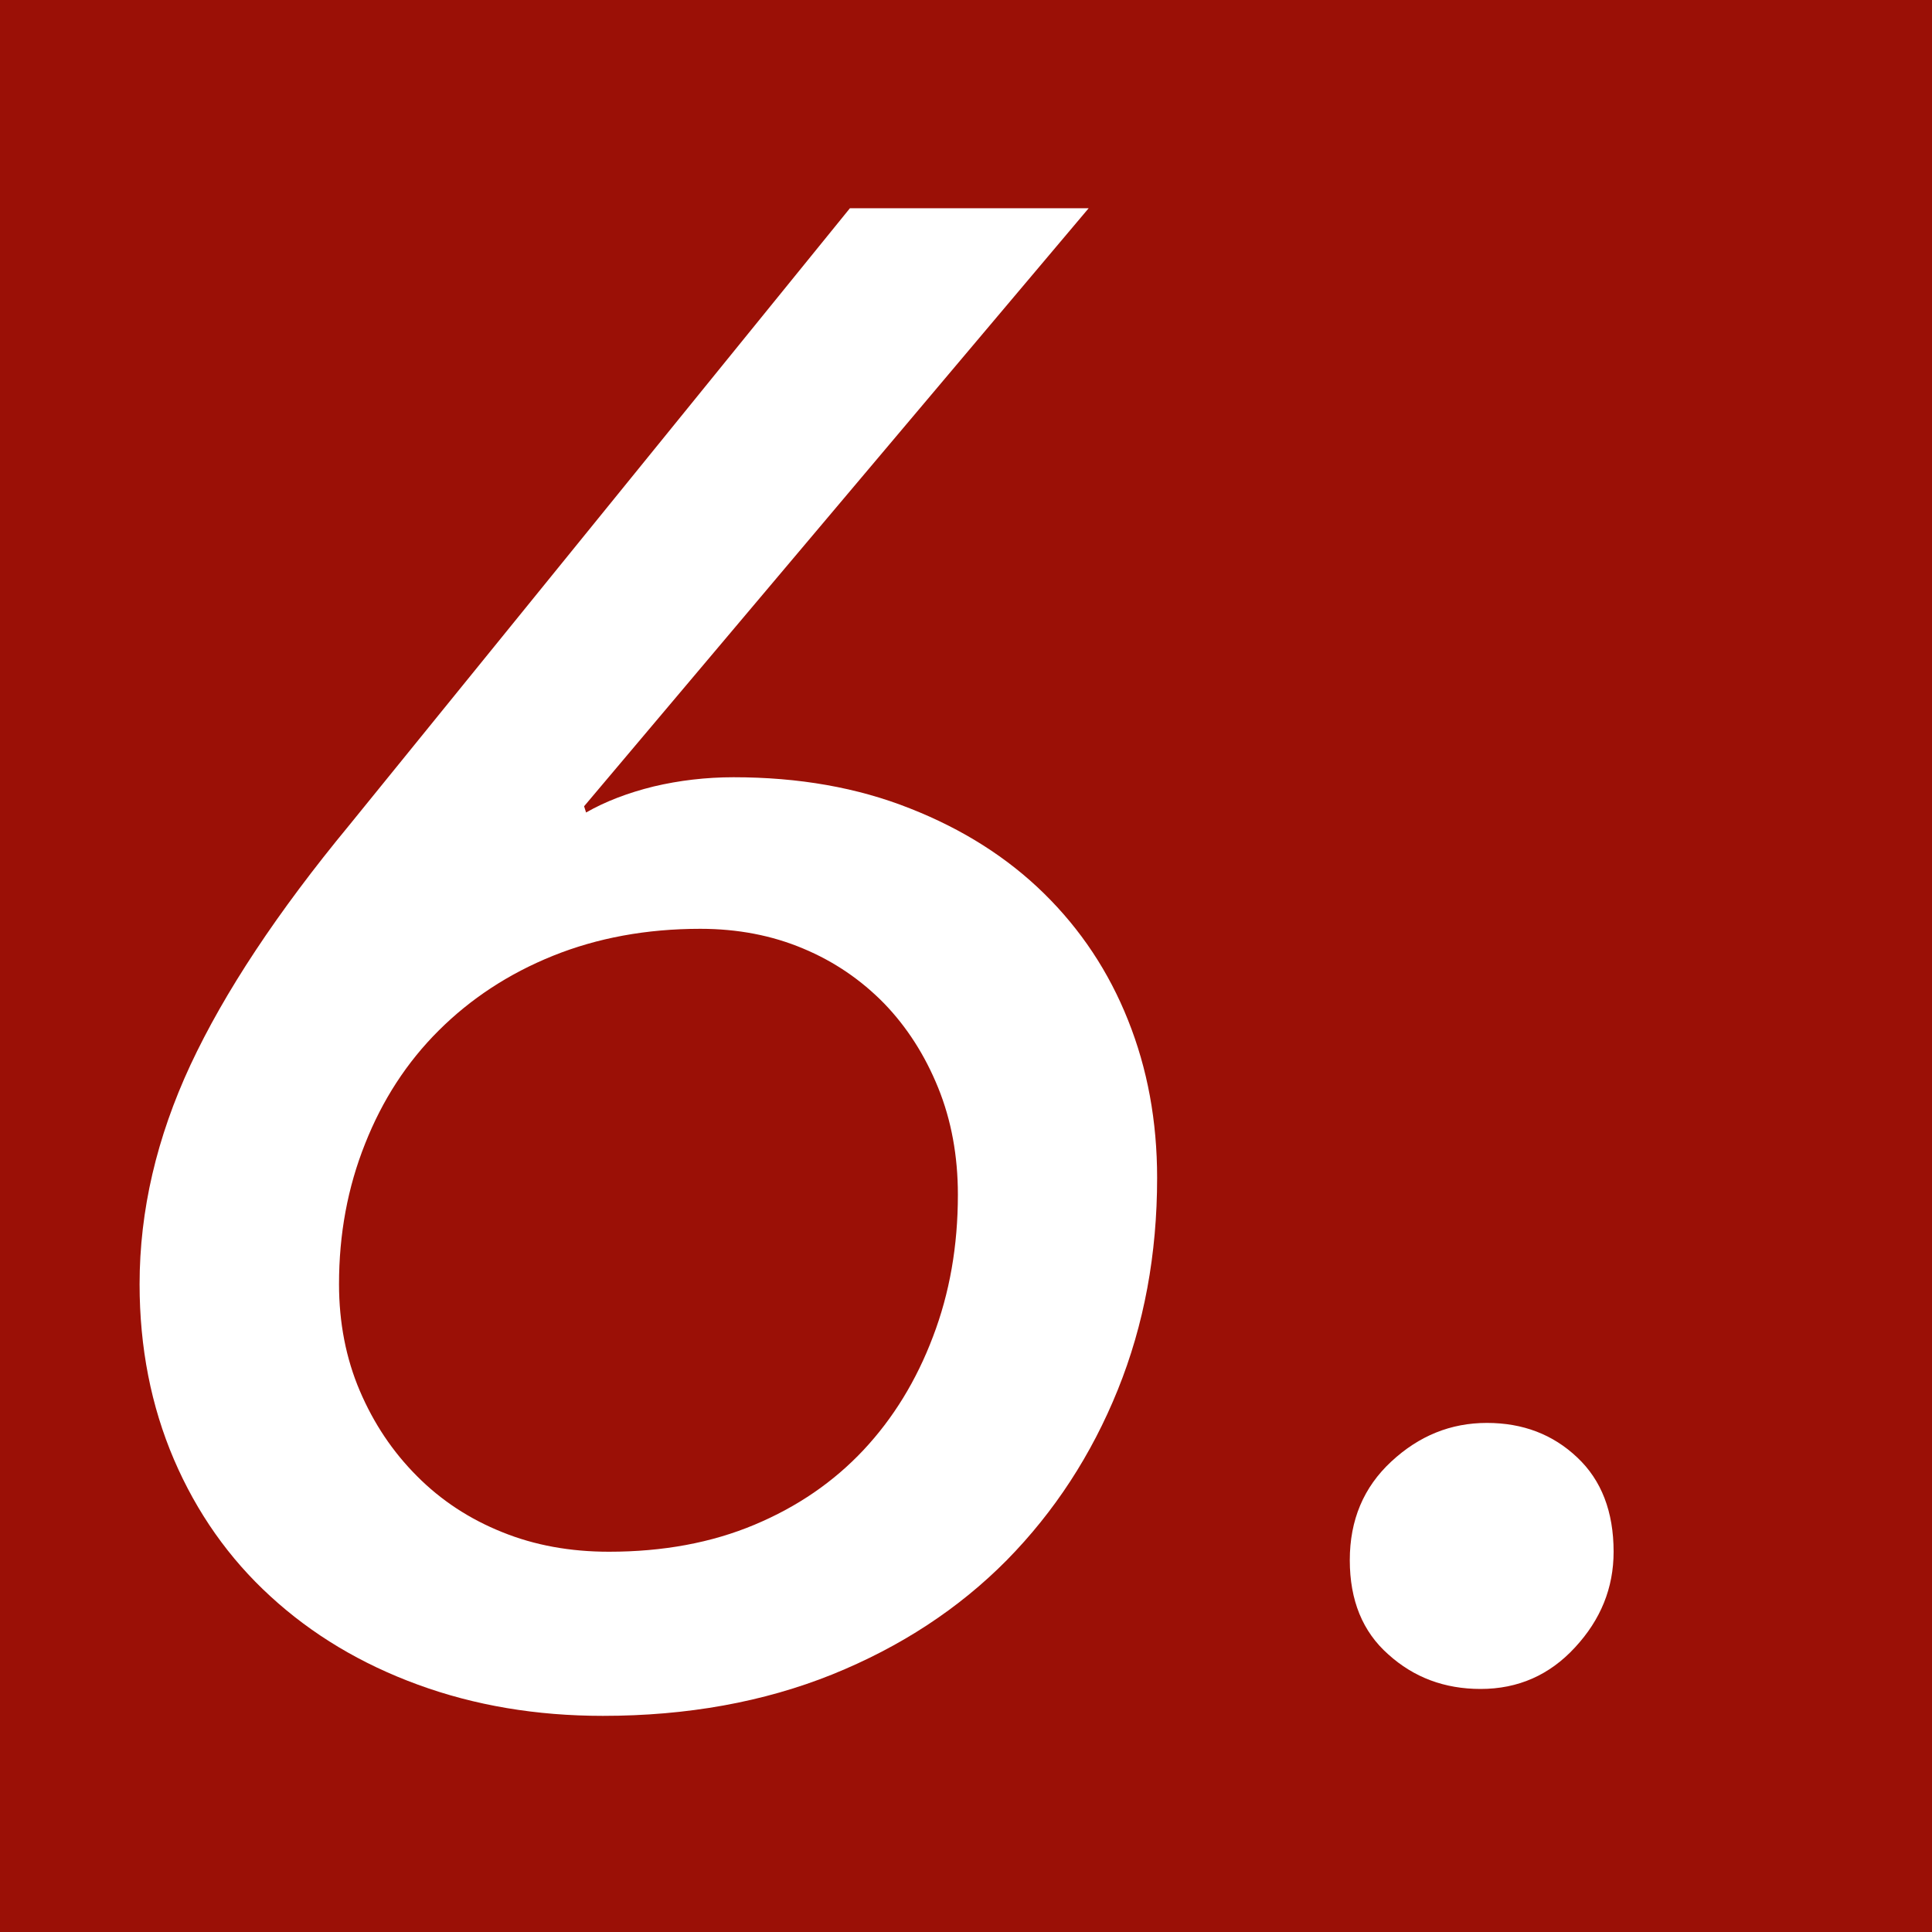 <?xml version="1.0" encoding="utf-8"?>
<!-- Generator: Adobe Illustrator 16.0.4, SVG Export Plug-In . SVG Version: 6.00 Build 0)  -->
<!DOCTYPE svg PUBLIC "-//W3C//DTD SVG 1.1//EN" "http://www.w3.org/Graphics/SVG/1.1/DTD/svg11.dtd">
<svg version="1.1" id="Ebene_1" xmlns="http://www.w3.org/2000/svg" xmlns:xlink="http://www.w3.org/1999/xlink" x="0px" y="0px"
	 width="40px" height="40px" viewBox="0 0 40 40" enable-background="new 0 0 40 40" xml:space="preserve">
<g>
	<rect fill="#9B1006" width="40" height="40"/>
	<g>
		<path fill="#FFFFFF" d="M23.957,24.387c0,1.578-0.27,3.041-0.815,4.389c-0.545,1.348-1.312,2.523-2.299,3.527
			c-0.99,1-2.193,1.791-3.613,2.365c-1.418,0.57-3.003,0.857-4.748,0.857c-1.379,0-2.652-0.215-3.828-0.645s-2.194-1.039-3.055-1.83
			c-0.857-0.783-1.525-1.732-1.998-2.834C3.128,29.111,2.89,27.9,2.89,26.586c0-1.523,0.354-3.035,1.054-4.539
			c0.703-1.504,1.798-3.16,3.289-4.965L17.597,4.311h4.943L12.093,16.693l0.041,0.129c0.402-0.23,0.868-0.408,1.4-0.539
			c0.528-0.125,1.081-0.191,1.654-0.191c1.348,0,2.565,0.213,3.653,0.646c1.089,0.428,2.016,1.016,2.774,1.76
			c0.76,0.746,1.341,1.621,1.739,2.621C23.758,22.127,23.957,23.215,23.957,24.387z M19.832,24.734c0-0.801-0.136-1.543-0.409-2.215
			s-0.645-1.254-1.116-1.742c-0.476-0.486-1.032-0.869-1.68-1.139c-0.644-0.271-1.354-0.408-2.128-0.408
			c-1.115,0-2.134,0.189-3.051,0.559c-0.92,0.371-1.707,0.891-2.365,1.547c-0.661,0.658-1.168,1.441-1.525,2.346
			c-0.36,0.902-0.539,1.867-0.539,2.904c0,0.797,0.144,1.539,0.431,2.211s0.679,1.26,1.183,1.764c0.5,0.504,1.088,0.889,1.764,1.16
			c0.672,0.273,1.41,0.406,2.211,0.406c1.12,0,2.124-0.186,3.013-0.559c0.886-0.371,1.638-0.887,2.257-1.547
			c0.616-0.658,1.096-1.441,1.438-2.346C19.661,26.773,19.832,25.795,19.832,24.734z"/>
		<path fill="#FFFFFF" d="M33.408,32.127c0,0.75-0.267,1.406-0.798,1.98c-0.528,0.574-1.18,0.861-1.956,0.861
			c-0.745,0-1.382-0.238-1.91-0.715c-0.532-0.469-0.798-1.119-0.798-1.951c0-0.834,0.287-1.512,0.86-2.043
			c0.574-0.533,1.231-0.799,1.978-0.799c0.745,0,1.368,0.238,1.871,0.715C33.156,30.645,33.408,31.299,33.408,32.127z"/>
	</g>
</g>
</svg>
